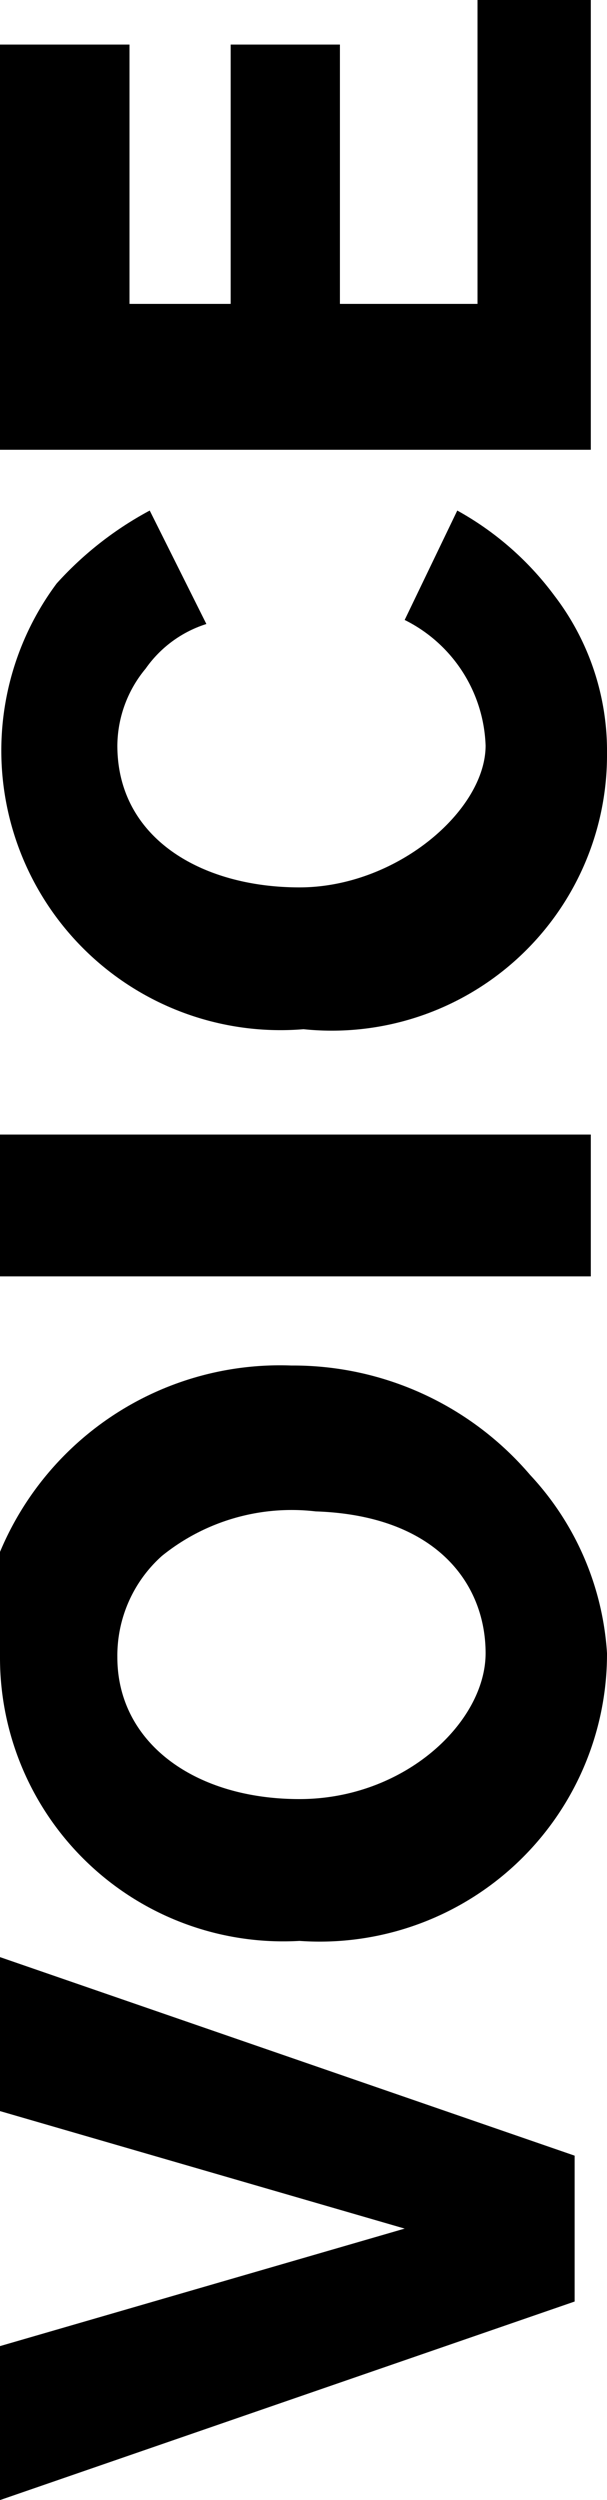 <svg xmlns="http://www.w3.org/2000/svg" viewBox="0 0 1.5 6.17"><g id="レイヤー_2" data-name="レイヤー 2"><g id="contents"><path d="M0,5.21V4.83l1.42.49v.36L0,6.17V5.79l1-.29Z"/><path d="M1.5,4.08a.71.71,0,0,1-.76.71A.7.7,0,0,1,0,4.09a.82.82,0,0,1,0-.26.75.75,0,0,1,.72-.46.77.77,0,0,1,.59.27A.71.71,0,0,1,1.5,4.08ZM.4,3.84a.33.33,0,0,0-.11.25c0,.21.19.35.45.35s.46-.19.46-.36-.12-.34-.42-.35A.51.51,0,0,0,.4,3.84Z"/><path d="M0,2.8H1.46v.35H0Z"/><path d="M1.13,1.26a.75.75,0,0,1,.24.21.63.63,0,0,1,.13.39.68.68,0,0,1-.75.68.69.69,0,0,1-.61-1.1.85.85,0,0,1,.23-.18l.14.28a.29.29,0,0,0-.15.11.3.3,0,0,0-.07.19c0,.23.21.35.45.35S1.2,2,1.2,1.84A.36.36,0,0,0,1,1.53Z"/><path d="M0,1.11v-1H.32V.75H.57V.11H.84V.75h.34V0h.28V1.11Z"/></g></g></svg>